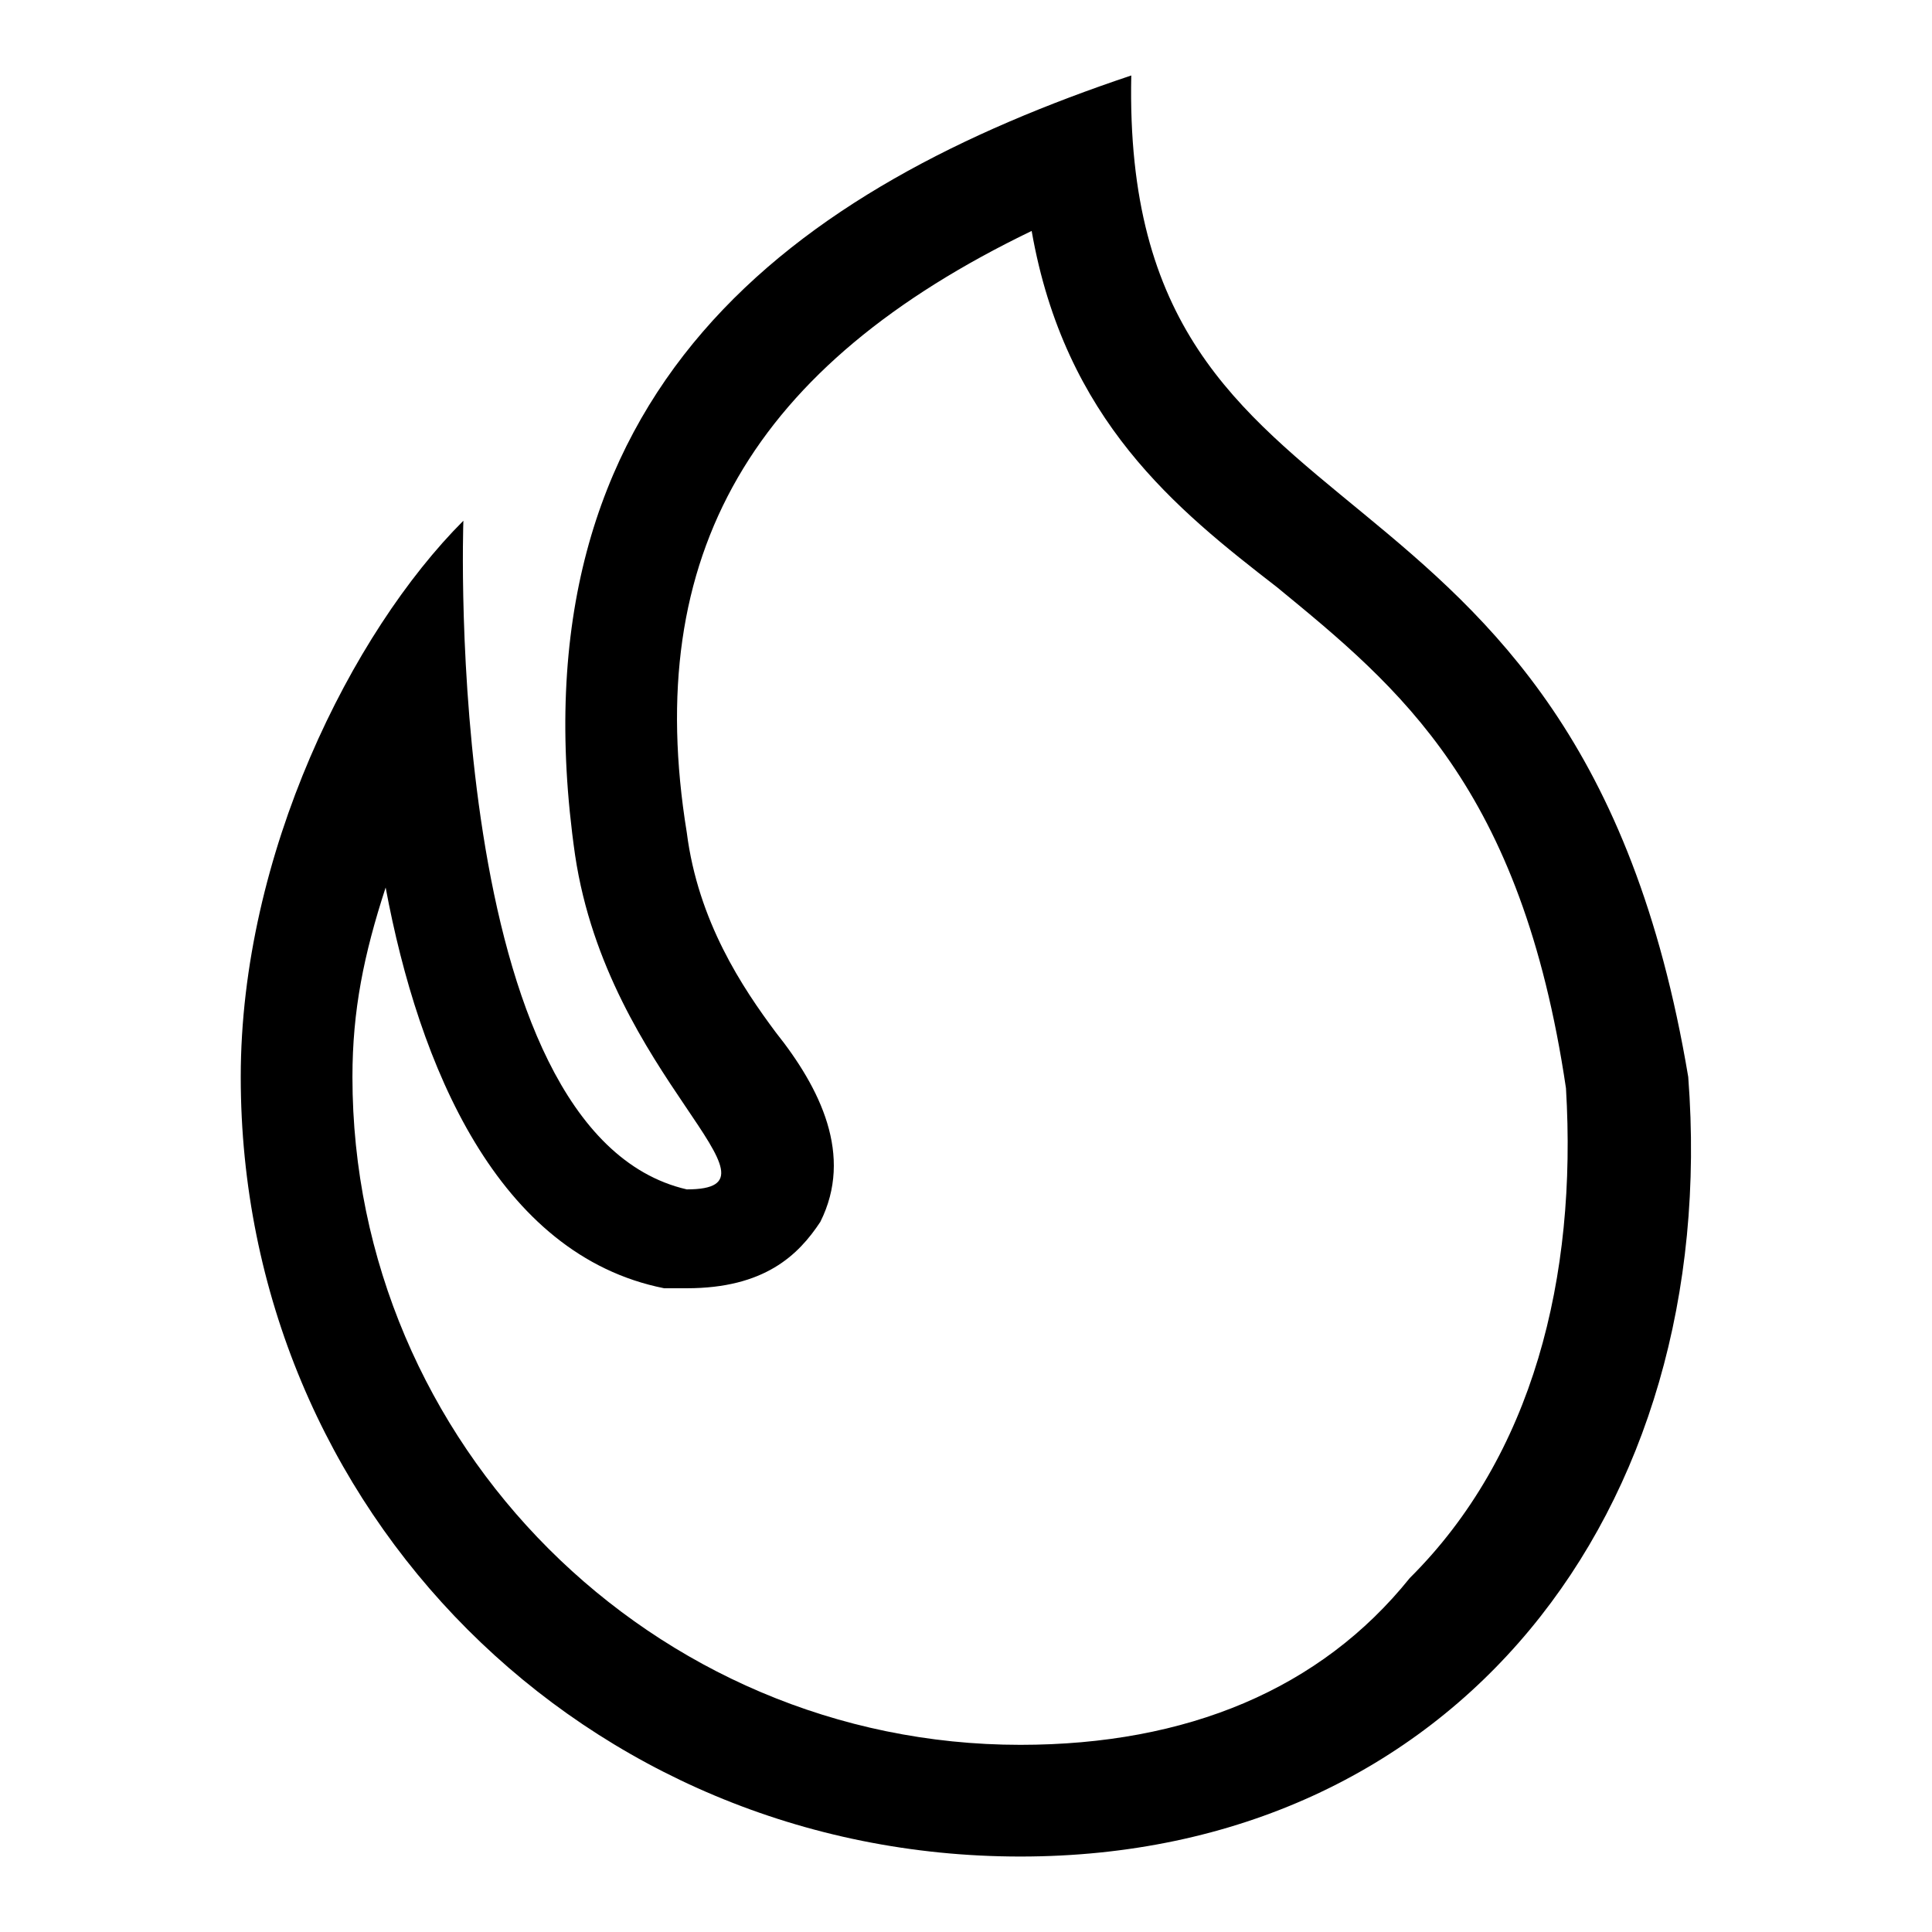 <?xml version="1.0" encoding="utf-8"?>
<!-- Svg Vector Icons : http://www.onlinewebfonts.com/icon -->
<!DOCTYPE svg PUBLIC "-//W3C//DTD SVG 1.1//EN" "http://www.w3.org/Graphics/SVG/1.1/DTD/svg11.dtd">
<svg version="1.1" xmlns="http://www.w3.org/2000/svg" xmlns:xlink="http://www.w3.org/1999/xlink" x="0px" y="0px" viewBox="0 0 256 256" enable-background="new 0 0 256 256" xml:space="preserve">
<g> <path fill="#000000" d="M136.7,30.6c4.4,25.1,19.2,36.9,32.5,47.2c16.2,13.3,32.4,26.5,38.3,66.4c1.5,25.1-4.4,48.7-20.7,64.9 c-11.8,14.7-29.5,22.1-51.6,22.1c-48.7,0-88.5-39.8-88.5-88.5c0-8.8,1.5-16.2,4.4-25.1c4.4,23.6,14.8,48.7,36.9,53.1h3 c10.3,0,14.8-4.4,17.7-8.8c4.4-8.8,0-17.7-5.9-25.1c-4.4-5.9-10.3-14.7-11.8-26.5C85,73.4,99.8,48.4,136.7,30.6 M149.9,10 c-44.2,14.8-82.6,41.3-73.7,103.3c4.4,29.5,29.5,44.3,14.8,44.3C58.5,150.1,61.4,69,61.4,69c-14.8,14.8-29.5,44.2-29.5,73.7 c0,57.5,45.7,103.3,103.3,103.3s92.9-45.7,88.5-103.3C208.9,54.3,148.5,76.4,149.9,10z"/></g>
</svg>